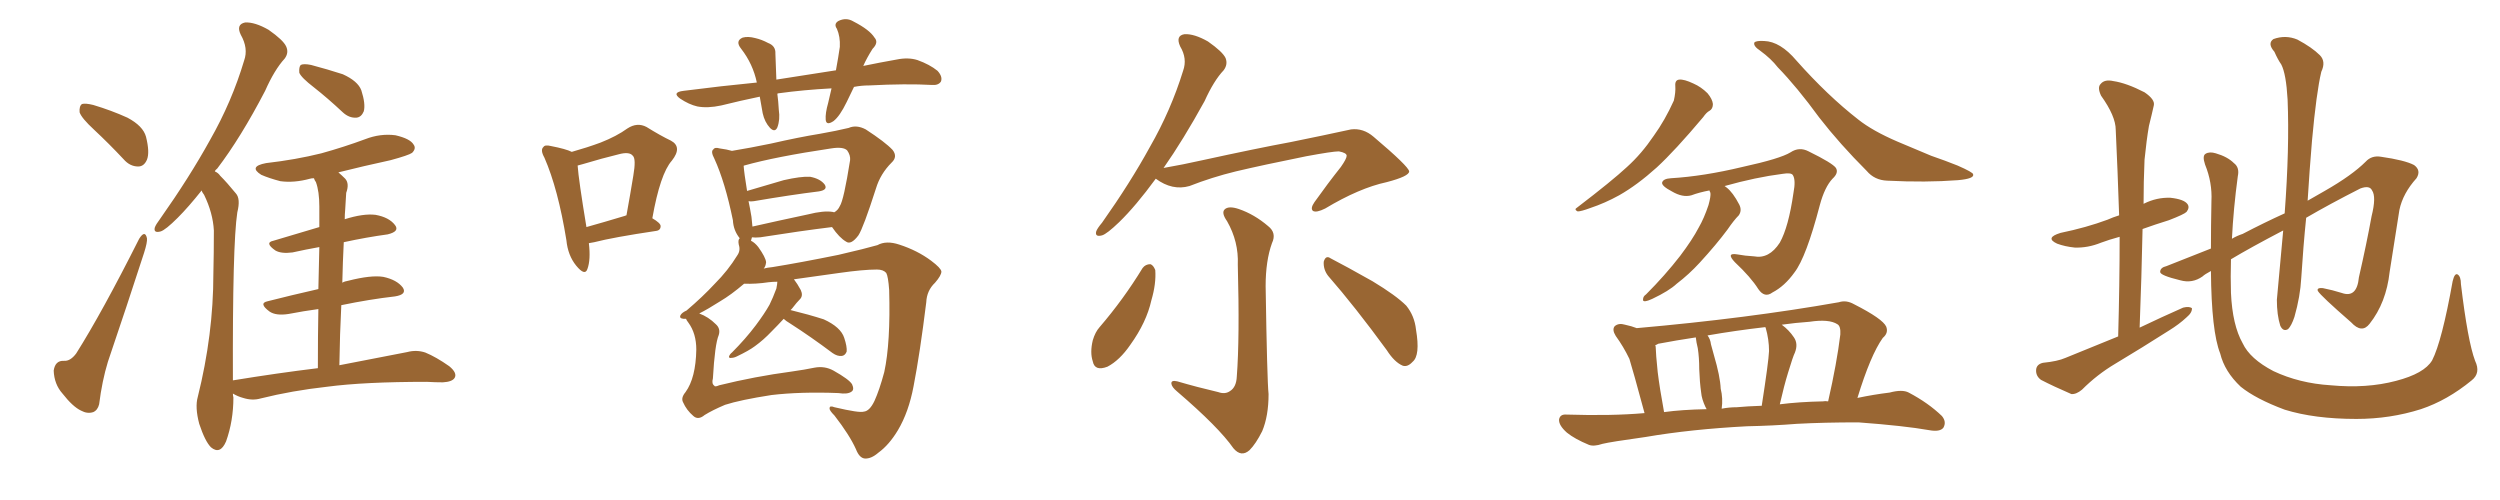 <svg xmlns="http://www.w3.org/2000/svg" xmlns:xlink="http://www.w3.org/1999/xlink" width="750" height="150"><path fill="#996633" padding="10" d="M28.27 38.96L28.27 38.96Q24.46 35.45 23.88 33.69L23.88 33.69Q23.73 31.79 24.61 31.20L24.61 31.20Q25.63 30.91 27.98 31.49L27.98 31.49Q33.40 33.11 38.23 35.30L38.23 35.30Q42.92 37.79 43.80 41.02L43.80 41.02Q44.97 45.70 44.09 47.90L44.09 47.90Q43.21 49.95 41.46 49.95L41.46 49.95Q38.96 49.95 37.06 47.75L37.06 47.75Q32.67 43.07 28.27 38.96ZM41.75 71.63L41.75 71.63Q43.51 68.85 44.09 71.48L44.09 71.48Q44.24 72.66 43.21 75.88L43.21 75.88Q38.09 91.70 32.37 108.54L32.37 108.54Q30.62 114.26 29.74 121.29L29.74 121.29Q29.30 123.05 27.98 123.63L27.98 123.63Q26.22 124.22 24.32 123.19L24.32 123.19Q21.83 122.02 18.75 118.07L18.75 118.07Q16.26 115.28 16.11 111.18L16.11 111.18Q16.55 108.11 19.19 108.25L19.19 108.25Q21.09 108.40 22.85 106.05L22.85 106.05Q30.62 93.75 41.75 71.63ZM94.19 26.22L94.19 26.22Q90.38 23.29 89.79 21.83L89.79 21.83Q89.65 20.07 90.23 19.48L90.23 19.48Q91.11 19.04 93.31 19.48L93.31 19.48Q98.29 20.80 102.83 22.27L102.83 22.27Q107.37 24.32 108.40 27.10L108.40 27.10Q109.72 31.20 109.13 33.40L109.13 33.40Q108.40 35.16 106.93 35.30L106.93 35.30Q104.74 35.45 102.83 33.69L102.83 33.69Q98.29 29.44 94.19 26.22ZM95.36 110.45L95.36 110.45L95.36 110.45Q95.36 100.34 95.51 92.72L95.51 92.72Q91.11 93.31 86.57 94.19L86.57 94.19Q82.76 94.78 80.86 93.46L80.86 93.46Q77.49 90.97 80.27 90.38L80.27 90.38Q87.16 88.62 95.51 86.72L95.51 86.72Q95.65 79.10 95.80 74.12L95.80 74.12Q91.70 74.85 87.74 75.73L87.74 75.73Q84.38 76.17 82.62 75.15L82.62 75.15Q79.25 72.80 82.03 72.22L82.03 72.22Q88.33 70.31 95.80 68.12L95.80 68.12Q95.80 63.43 95.80 61.96L95.80 61.96Q95.80 57.42 94.78 54.64L94.78 54.64Q94.34 54.05 94.19 53.47L94.19 53.47Q93.46 53.47 93.02 53.61L93.02 53.61Q88.18 54.93 84.08 54.35L84.08 54.35Q80.71 53.47 78.37 52.44L78.37 52.44Q74.41 49.95 79.83 48.93L79.83 48.93Q88.77 47.90 96.39 46.00L96.39 46.00Q103.27 44.09 109.57 41.75L109.57 41.75Q114.11 39.99 118.65 40.58L118.65 40.58Q123.05 41.60 124.07 43.36L124.07 43.36Q124.95 44.53 123.63 45.85L123.63 45.85Q122.61 46.58 117.19 48.05L117.19 48.05Q109.13 49.80 101.51 51.71L101.51 51.71Q102.54 52.59 103.56 53.61L103.56 53.61Q104.88 55.08 103.86 57.86L103.86 57.86Q103.71 60.06 103.56 62.84L103.56 62.84Q103.42 64.31 103.42 65.77L103.42 65.77Q108.98 64.01 112.65 64.45L112.65 64.45Q116.75 65.19 118.51 67.53L118.51 67.53Q119.97 69.43 116.31 70.31L116.31 70.31Q109.86 71.19 103.13 72.66L103.13 72.66Q102.83 78.52 102.69 84.81L102.69 84.81Q103.42 84.38 104.44 84.23L104.44 84.23Q111.33 82.47 114.99 83.06L114.99 83.06Q119.09 83.94 120.85 86.28L120.85 86.28Q122.17 88.33 118.51 88.92L118.51 88.92Q110.89 89.79 102.39 91.55L102.39 91.55Q101.95 100.20 101.81 109.57L101.81 109.57Q114.55 107.08 122.17 105.62L122.17 105.62Q124.95 104.88 127.59 105.76L127.59 105.76Q130.81 107.08 134.77 109.86L134.77 109.86Q137.26 111.91 136.38 113.38L136.38 113.38Q135.64 114.55 132.86 114.70L132.86 114.70Q130.66 114.70 128.03 114.55L128.03 114.55Q109.28 114.55 98.14 116.02L98.14 116.02Q87.60 117.19 78.22 119.53L78.22 119.53Q75.73 120.26 72.95 119.38L72.95 119.38Q71.34 118.95 69.87 118.07L69.87 118.07Q69.87 118.65 70.02 119.24L70.02 119.24Q70.02 126.27 67.82 132.42L67.82 132.42Q66.06 136.52 63.28 134.18L63.28 134.18Q61.52 132.42 59.77 127.15L59.77 127.15Q58.45 122.17 59.33 119.09L59.33 119.09Q64.01 100.34 64.01 82.18L64.01 82.18Q64.16 75.88 64.16 69.14L64.16 69.14Q63.87 63.87 61.23 58.45L61.23 58.45Q60.64 57.71 60.50 57.13L60.50 57.13Q56.54 62.11 53.32 65.33L53.32 65.33Q49.66 68.99 48.19 69.43L48.19 69.43Q46.00 70.02 46.44 68.26L46.44 68.26Q46.73 67.38 48.05 65.63L48.05 65.63Q56.84 53.17 62.99 42.04L62.99 42.04Q69.58 30.47 73.24 18.16L73.24 18.16Q74.56 14.50 72.22 10.40L72.22 10.40Q70.75 7.32 73.54 6.74L73.54 6.74Q76.46 6.59 80.57 8.94L80.57 8.94Q84.96 12.01 85.84 13.92L85.84 13.92Q86.72 15.82 85.40 17.58L85.40 17.58Q82.32 20.95 79.54 27.25L79.54 27.25Q72.22 41.31 65.19 50.54L65.19 50.54Q64.60 50.98 64.45 51.42L64.45 51.42Q65.48 51.86 66.06 52.73L66.06 52.73Q68.12 54.79 70.75 58.01L70.75 58.01Q72.22 59.62 71.19 63.72L71.19 63.72Q69.73 73.24 69.87 114.11L69.87 114.11Q83.35 111.91 95.36 110.45ZM176.66 72.95L176.66 72.95Q177.25 77.93 176.22 80.71L176.22 80.71Q175.49 82.91 172.85 79.69L172.85 79.69Q170.36 76.61 169.92 72.07L169.92 72.07Q167.43 56.69 163.33 47.31L163.33 47.31Q162.01 44.97 163.04 44.09L163.04 44.09Q163.48 43.36 165.23 43.80L165.23 43.80Q169.78 44.68 171.53 45.56L171.53 45.56Q176.22 44.24 180.18 42.77L180.18 42.77Q185.01 40.87 188.23 38.53L188.23 38.53Q191.16 36.62 193.95 38.09L193.95 38.09Q198.19 40.72 201.27 42.19L201.27 42.19Q204.79 44.09 201.56 48.19L201.56 48.19Q198.05 52.15 195.70 65.48L195.70 65.48Q198.19 66.94 198.19 67.82L198.19 67.82Q198.19 69.14 196.73 69.29L196.73 69.29Q183.98 71.19 178.27 72.66L178.27 72.66Q177.25 72.80 176.66 72.95ZM187.50 64.75L187.50 64.75Q187.79 64.60 187.94 64.60L187.94 64.60Q189.11 58.15 189.99 52.73L189.99 52.73Q190.87 47.61 189.84 46.73L189.84 46.73Q188.82 45.41 185.60 46.29L185.60 46.29Q180.76 47.46 174.90 49.22L174.90 49.22Q173.88 49.51 173.29 49.66L173.29 49.66Q173.58 53.91 175.93 68.12L175.93 68.12Q181.20 66.65 187.50 64.75ZM256.20 26.07L256.20 26.07Q255.03 28.42 254.00 30.62L254.00 30.62Q251.95 34.86 250.05 36.33L250.05 36.33Q247.85 37.79 247.71 35.89L247.71 35.89Q247.56 33.98 248.44 30.91L248.44 30.91Q249.02 28.42 249.46 26.51L249.46 26.51Q241.11 26.95 233.64 27.98L233.64 27.98Q233.35 27.98 233.20 28.13L233.20 28.13Q233.50 30.32 233.64 32.96L233.64 32.96Q234.08 35.89 233.20 38.23L233.20 38.23Q232.47 39.84 231.01 38.38L231.01 38.38Q229.39 36.62 228.81 33.98L228.81 33.98Q228.37 31.35 227.93 29.00L227.93 29.00Q222.22 30.18 216.36 31.64L216.36 31.64Q212.26 32.52 209.18 31.93L209.18 31.93Q206.69 31.35 204.05 29.59L204.05 29.59Q201.42 27.69 205.08 27.25L205.08 27.25Q216.50 25.78 227.05 24.76L227.05 24.76Q225.88 19.19 222.36 14.65L222.36 14.65Q220.46 12.30 222.80 11.28L222.80 11.28Q224.41 10.84 226.61 11.43L226.61 11.43Q228.52 11.87 230.42 12.89L230.42 12.89Q232.76 13.77 232.62 16.11L232.62 16.11Q232.76 19.48 232.91 23.88L232.91 23.88Q242.29 22.41 250.78 21.09L250.78 21.09Q251.51 17.14 251.95 14.06L251.95 14.06Q252.10 10.99 251.07 8.64L251.07 8.64Q250.05 7.18 251.51 6.30L251.51 6.30Q253.86 5.13 256.05 6.45L256.05 6.45Q260.89 8.94 262.35 11.28L262.35 11.28Q263.67 12.74 261.77 14.65L261.77 14.65Q260.01 17.43 258.98 19.78L258.98 19.78Q263.96 18.75 268.95 17.87L268.95 17.87Q272.46 17.14 275.24 18.02L275.24 18.02Q278.91 19.34 281.25 21.24L281.25 21.24Q282.86 23.00 282.28 24.46L282.28 24.46Q281.54 25.63 279.64 25.49L279.64 25.49Q271.88 25.05 260.74 25.63L260.74 25.63Q258.40 25.63 256.20 26.07ZM205.81 95.65L205.81 95.65Q205.22 95.65 205.08 95.65L205.08 95.65Q203.61 95.51 204.20 94.48L204.20 94.48Q204.64 93.75 205.96 93.16L205.96 93.16Q210.79 89.06 214.45 85.11L214.45 85.11Q218.41 81.15 221.19 76.61L221.19 76.61Q222.22 75.15 221.63 73.39L221.63 73.39Q221.34 71.92 221.92 71.48L221.92 71.48Q220.02 69.14 219.87 66.06L219.87 66.06Q217.53 54.64 214.31 47.61L214.31 47.61Q213.13 45.41 214.01 44.82L214.01 44.82Q214.45 44.09 215.92 44.53L215.92 44.53Q218.12 44.82 219.58 45.26L219.58 45.26Q225 44.38 231.30 43.07L231.30 43.07Q239.65 41.16 245.95 40.14L245.95 40.14Q250.93 39.26 254.59 38.38L254.59 38.38Q256.93 37.35 259.72 38.82L259.72 38.82Q265.58 42.63 267.77 44.97L267.77 44.97Q269.38 47.02 267.48 48.78L267.48 48.78Q264.11 52.15 262.79 56.54L262.79 56.54L262.79 56.54Q258.98 68.41 257.52 70.61L257.52 70.61Q255.32 73.54 253.86 72.51L253.86 72.51Q251.81 71.34 249.61 68.12L249.61 68.12Q240.09 69.29 228.08 71.19L228.08 71.19Q226.46 71.34 225.59 71.19L225.59 71.19Q225.44 71.63 225.29 72.22L225.29 72.22Q226.46 72.80 227.49 74.12L227.49 74.12Q229.69 77.20 229.83 78.66L229.83 78.66Q229.69 79.98 229.10 80.57L229.10 80.57Q230.27 80.27 231.74 80.13L231.74 80.13Q239.94 78.81 251.51 76.46L251.51 76.46Q259.72 74.56 263.23 73.54L263.23 73.54Q265.87 72.07 269.82 73.39L269.82 73.39Q275.24 75.15 279.35 78.22L279.35 78.22Q282.28 80.42 282.42 81.45L282.42 81.45Q282.42 82.62 280.52 84.81L280.52 84.81Q278.03 87.16 277.88 90.67L277.88 90.67Q275.98 106.05 274.07 115.87L274.07 115.87Q272.61 123.63 269.38 129.05L269.38 129.05Q266.75 133.45 263.53 135.79L263.53 135.79Q261.33 137.70 259.42 137.55L259.42 137.55Q257.81 137.40 256.79 134.77L256.79 134.77Q254.88 130.52 250.34 124.66L250.34 124.66Q248.73 123.05 248.88 122.46L248.88 122.46Q248.88 121.58 250.34 122.17L250.34 122.17Q257.81 123.93 259.13 123.49L259.13 123.49Q260.89 123.34 262.35 120.26L262.35 120.26Q263.82 117.04 265.28 111.62L265.28 111.62Q267.19 102.83 266.75 87.01L266.75 87.01Q266.46 82.91 265.87 81.88L265.87 81.88Q264.99 80.86 263.09 80.86L263.09 80.86Q258.98 80.86 251.81 81.88L251.81 81.88Q245.36 82.76 238.18 83.79L238.18 83.79Q239.21 85.11 240.23 87.01L240.23 87.01Q240.97 88.62 240.09 89.65L240.09 89.65Q239.06 90.67 237.60 92.58L237.60 92.58Q237.30 92.87 237.16 93.02L237.16 93.02Q242.58 94.34 247.12 95.80L247.12 95.80Q252.25 98.14 253.27 101.37L253.27 101.37Q254.15 104.00 254.00 105.47L254.00 105.47Q253.56 106.64 252.54 106.79L252.54 106.79Q251.22 106.93 249.76 105.91L249.76 105.91Q243.31 101.07 237.16 97.12L237.16 97.12Q235.69 96.24 235.11 95.65L235.11 95.65Q233.35 97.56 231.45 99.46L231.45 99.46Q229.10 101.95 226.46 103.86L226.46 103.86Q224.71 105.18 221.04 106.93L221.04 106.93Q220.17 107.37 219.29 107.37L219.29 107.37Q218.70 107.52 218.70 106.93L218.70 106.93Q218.99 106.20 219.58 105.76L219.58 105.76Q223.68 101.66 226.76 97.56L226.76 97.56Q229.39 94.04 230.86 91.41L230.86 91.41Q231.88 89.36 232.91 86.57L232.91 86.57Q233.20 85.11 233.20 84.52L233.20 84.52Q231.88 84.52 230.57 84.67L230.57 84.67Q226.76 85.25 223.24 85.11L223.24 85.11Q219.29 88.48 216.06 90.38L216.06 90.38Q212.40 92.72 209.77 94.04L209.77 94.04Q212.55 95.07 214.75 97.27L214.75 97.27Q216.21 98.58 215.63 100.49L215.63 100.49Q214.45 103.27 213.87 113.53L213.87 113.53Q213.43 115.14 214.31 115.72L214.31 115.72Q214.45 116.16 215.77 115.58L215.77 115.58Q226.46 112.94 237.45 111.47L237.45 111.47Q241.55 110.89 244.34 110.30L244.34 110.30Q247.41 109.72 250.05 111.18L250.05 111.18Q254.74 113.82 255.62 115.28L255.62 115.28Q256.35 116.89 255.47 117.48L255.47 117.48Q254.30 118.36 251.51 117.92L251.51 117.92Q240.23 117.48 231.45 118.51L231.45 118.51Q222.07 119.97 217.53 121.44L217.53 121.44Q213.72 123.05 211.38 124.51L211.38 124.51Q209.47 126.12 208.01 124.80L208.01 124.80Q205.96 123.05 204.93 120.70L204.93 120.70Q204.20 119.38 205.66 117.63L205.66 117.63Q208.74 113.38 208.89 104.88L208.89 104.88Q208.89 100.05 206.54 96.83L206.54 96.83Q205.96 96.09 205.81 95.65ZM249.76 63.57L249.76 63.57L249.76 63.57Q250.05 63.57 250.20 63.72L250.20 63.72Q251.37 63.13 251.95 61.82L251.95 61.82Q253.13 60.06 255.03 48.05L255.03 48.05Q255.18 46.58 254.15 45.12L254.15 45.12Q252.98 43.95 249.32 44.53L249.32 44.53Q232.62 47.02 223.24 49.66L223.24 49.66Q223.10 49.66 223.10 49.80L223.10 49.80Q223.24 51.86 224.12 57.28L224.12 57.28Q229.25 55.81 235.11 54.05L235.11 54.05Q240.23 52.88 243.02 53.03L243.02 53.03Q246.09 53.61 247.41 55.37L247.41 55.37Q248.44 56.98 245.65 57.42L245.65 57.42Q237.30 58.45 226.17 60.35L226.17 60.35Q225.15 60.50 224.56 60.35L224.56 60.35Q225 62.40 225.44 65.04L225.44 65.04Q225.59 66.50 225.73 67.97L225.73 67.97Q233.50 66.21 242.43 64.31L242.43 64.31Q247.12 63.13 249.76 63.57ZM346.73 53.61L346.73 53.61Q340.72 61.82 335.74 66.65L335.74 66.65Q332.08 70.17 330.62 70.61L330.62 70.61Q328.42 71.19 328.86 69.43L328.86 69.43Q329.15 68.55 330.62 66.80L330.62 66.80Q339.11 54.79 344.97 44.09L344.97 44.09Q351.27 33.11 354.93 21.24L354.93 21.24Q356.25 17.58 354.05 13.92L354.05 13.92Q352.59 10.69 355.37 10.25L355.37 10.25Q358.30 10.11 362.40 12.45L362.40 12.45Q366.80 15.53 367.68 17.43L367.68 17.43Q368.41 19.34 367.09 21.09L367.09 21.09Q364.16 24.17 361.38 30.32L361.38 30.32Q354.93 42.04 349.07 50.39L349.07 50.39Q354.93 49.37 360.79 48.05L360.79 48.05Q376.90 44.53 387.16 42.63L387.16 42.63Q397.27 40.58 405.32 38.82L405.32 38.82Q408.98 38.38 412.06 41.02L412.06 41.02Q422.61 49.95 422.75 51.42L422.75 51.42Q422.75 52.88 416.02 54.64L416.02 54.64Q407.81 56.40 397.56 62.55L397.56 62.55Q394.92 63.87 393.90 63.28L393.90 63.28Q393.02 62.55 394.34 60.64L394.34 60.64Q398.29 55.08 402.25 50.10L402.25 50.10Q404.00 47.61 404.00 46.73L404.00 46.73Q404.00 45.85 401.66 45.41L401.66 45.41Q399.76 45.41 391.85 46.88L391.85 46.88Q378.81 49.51 370.75 51.42L370.75 51.42Q363.57 53.17 356.84 55.81L356.84 55.81Q351.71 57.28 346.73 53.61ZM365.48 117.63L365.48 117.63Q367.53 118.36 368.99 117.33L368.99 117.33Q370.90 116.16 371.04 112.94L371.04 112.94Q371.92 101.51 371.34 79.39L371.34 79.39Q371.63 72.51 368.12 66.36L368.12 66.36Q366.36 63.87 367.38 62.84L367.38 62.84Q368.55 61.67 371.63 62.70L371.63 62.70Q376.32 64.31 380.42 67.82L380.42 67.82Q383.06 69.87 381.59 72.95L381.59 72.95Q379.69 78.22 379.69 85.84L379.69 85.84Q380.13 114.11 380.57 118.21L380.57 118.21Q380.57 124.80 378.66 129.35L378.66 129.35Q376.76 133.15 374.85 135.06L374.85 135.06Q372.36 137.26 370.02 134.47L370.02 134.47Q365.63 128.17 353.17 117.48L353.17 117.48Q351.56 116.16 351.42 115.14L351.42 115.14Q351.27 113.96 353.17 114.40L353.17 114.40Q359.18 116.16 365.48 117.63ZM342.77 80.42L342.77 80.42Q343.65 79.25 345.12 79.25L345.12 79.25Q346.00 79.54 346.58 81.01L346.58 81.01Q346.88 85.11 345.41 90.09L345.41 90.09Q343.95 96.68 339.11 103.42L339.11 103.42Q335.89 108.11 332.23 110.01L332.23 110.01Q328.42 111.47 327.83 108.40L327.83 108.40Q326.95 105.76 327.83 102.10L327.83 102.10Q328.56 99.61 329.88 98.14L329.88 98.14Q337.06 89.79 342.77 80.42ZM398.44 82.76L398.44 82.76L398.44 82.76Q396.97 80.86 397.12 78.52L397.12 78.52Q397.71 76.46 399.17 77.49L399.17 77.49Q403.71 79.83 411.77 84.38L411.77 84.38Q418.80 88.62 421.88 91.70L421.88 91.70Q424.37 94.78 424.80 98.88L424.80 98.88Q426.12 106.64 423.78 108.54L423.78 108.54Q422.31 110.16 420.85 109.72L420.85 109.72Q418.36 108.69 416.02 105.03L416.02 105.03Q406.49 91.99 398.44 82.76ZM502.59 25.78L502.59 25.78Q502.44 24.02 503.76 23.88L503.76 23.88Q505.22 23.73 508.01 25.05L508.01 25.05Q510.35 26.07 512.26 27.98L512.26 27.98Q513.72 29.74 513.87 31.20L513.87 31.20Q513.87 32.67 512.84 33.25L512.84 33.25Q511.96 33.69 510.94 35.16L510.94 35.16Q502.44 45.26 497.02 50.24L497.02 50.24Q491.16 55.52 485.74 58.59L485.74 58.59Q481.49 60.94 477.10 62.40L477.10 62.40Q474.32 63.43 473.29 63.43L473.29 63.43Q472.12 62.84 473.14 62.26L473.14 62.26Q483.69 54.20 488.09 50.10L488.09 50.10Q492.48 46.14 496.14 40.72L496.14 40.72Q499.51 36.04 502.15 30.18L502.15 30.18Q502.73 27.69 502.59 25.78ZM528.08 15.23L528.08 15.23Q525.88 13.77 526.32 12.74L526.32 12.74Q526.90 12.16 529.25 12.30L529.25 12.30Q534.08 12.45 538.92 18.16L538.92 18.16Q548.29 28.71 557.52 35.89L557.52 35.89Q561.77 39.26 569.24 42.48L569.24 42.48Q573.05 44.09 579.35 46.73L579.35 46.73Q583.59 48.19 587.26 49.66L587.26 49.66Q591.94 51.71 591.94 52.29L591.94 52.29Q592.38 53.61 587.40 54.05L587.40 54.05Q577.73 54.79 566.16 54.20L566.16 54.20Q562.35 54.05 560.01 51.27L560.01 51.27Q551.95 43.21 545.80 35.30L545.80 35.30Q539.06 26.07 533.35 20.21L533.35 20.21Q531.30 17.58 528.08 15.23ZM517.38 55.81L517.38 55.81Q517.82 56.10 517.97 56.25L517.97 56.25Q519.87 57.71 521.78 61.38L521.78 61.38Q522.66 63.13 521.63 64.60L521.63 64.60Q520.17 66.06 518.26 68.85L518.26 68.85Q514.89 73.39 509.91 78.81L509.91 78.81Q506.69 82.32 503.03 85.11L503.03 85.11Q500.68 87.30 495.70 89.65L495.70 89.65Q494.53 90.23 493.51 90.38L493.51 90.38Q492.77 90.38 492.92 89.79L492.92 89.79Q492.92 88.92 493.80 88.33L493.80 88.33Q499.51 82.62 504.05 76.76L504.05 76.76Q507.71 71.92 509.62 68.26L509.62 68.26Q511.23 65.48 512.55 61.52L512.55 61.52Q513.28 58.89 513.13 57.86L513.13 57.86Q512.84 57.28 512.84 57.13L512.84 57.13Q509.77 57.71 507.42 58.59L507.42 58.59Q504.79 59.33 501.56 57.42L501.56 57.42Q498.49 55.81 498.63 54.79L498.63 54.79Q498.93 53.61 501.27 53.47L501.27 53.47Q511.08 52.88 522.66 50.10L522.66 50.10Q534.08 47.61 537.16 45.70L537.16 45.70Q539.79 43.95 542.58 45.41L542.58 45.41Q549.76 48.93 550.78 50.39L550.78 50.39Q551.66 51.86 549.76 53.61L549.76 53.61Q547.41 56.10 545.95 61.52L545.95 61.52Q541.85 77.20 538.33 81.74L538.33 81.74Q535.40 85.84 531.74 87.74L531.74 87.74Q529.39 89.50 527.49 86.72L527.49 86.72Q525.29 83.20 520.46 78.66L520.46 78.66Q517.68 75.73 521.19 76.32L521.19 76.32Q523.54 76.76 526.17 76.90L526.17 76.90Q530.71 77.78 533.94 72.80L533.94 72.80Q536.57 68.12 538.04 57.86L538.04 57.86Q538.77 54.05 537.89 52.59L537.89 52.59Q537.45 51.71 534.81 52.15L534.81 52.15Q526.76 53.17 517.38 55.81ZM524.12 127.88L524.12 127.88Q507.28 128.76 493.65 131.10L493.65 131.10Q483.11 132.57 480.76 133.15L480.76 133.15Q478.13 134.03 476.66 133.45L476.66 133.45Q472.41 131.69 470.07 129.79L470.07 129.79Q467.58 127.59 467.72 125.83L467.72 125.83Q468.02 124.22 469.92 124.37L469.92 124.37Q483.54 124.80 493.36 123.93L493.36 123.93Q489.84 110.89 488.82 107.67L488.82 107.67Q487.06 104.00 484.72 100.78L484.72 100.78Q483.54 98.88 484.42 97.85L484.42 97.85Q485.60 96.83 487.50 97.41L487.50 97.41Q489.55 97.85 491.02 98.44L491.02 98.44Q524.27 95.51 551.66 90.67L551.66 90.67Q553.86 89.94 556.20 91.26L556.20 91.26Q564.84 95.65 565.87 98.00L565.87 98.00Q566.60 99.90 564.84 101.37L564.84 101.37Q561.18 106.49 557.23 119.38L557.23 119.38Q562.06 118.36 566.89 117.77L566.89 117.77Q570.70 116.75 572.61 117.77L572.61 117.77Q578.47 120.85 582.57 124.80L582.57 124.80Q584.03 126.56 583.01 128.32L583.01 128.32Q581.98 129.64 578.76 129.05L578.76 129.05Q571.29 127.73 557.52 126.71L557.52 126.71Q547.12 126.71 539.06 127.15L539.06 127.15Q531.74 127.73 524.12 127.88ZM546.83 120.41L546.83 120.41Q547.56 120.26 548.44 120.41L548.44 120.41Q551.07 108.84 552.10 100.34L552.10 100.34Q552.25 97.85 551.22 97.27L551.22 97.27Q548.73 95.65 542.87 96.53L542.87 96.53Q538.62 96.83 534.52 97.41L534.52 97.41Q536.72 99.02 538.18 101.22L538.18 101.22Q539.50 103.13 538.48 105.76L538.48 105.76Q537.89 106.93 536.43 111.77L536.43 111.77Q535.25 115.58 533.94 121.29L533.94 121.29Q539.65 120.56 546.83 120.41ZM521.04 122.17L521.04 122.17Q524.12 121.88 528.52 121.73L528.52 121.73Q530.57 108.54 530.71 105.32L530.71 105.32Q530.71 101.81 529.69 98.29L529.69 98.29Q529.54 98.14 529.54 98.14L529.54 98.14Q520.61 99.17 512.26 100.63L512.26 100.63Q513.13 101.81 513.28 103.27L513.28 103.27Q513.72 105.03 514.16 106.49L514.16 106.49Q516.06 112.94 516.21 116.60L516.21 116.60Q516.94 119.53 516.50 122.61L516.50 122.61Q518.70 122.17 521.04 122.17ZM499.22 123.63L499.22 123.63L499.22 123.63Q504.49 122.90 511.96 122.75L511.96 122.75Q511.82 122.31 511.67 122.17L511.67 122.17Q510.50 119.68 510.35 117.77L510.35 117.77Q509.91 114.70 509.77 110.74L509.77 110.74Q509.77 107.23 509.33 104.44L509.33 104.44Q508.89 102.69 508.74 101.22L508.74 101.22Q502.88 102.10 497.46 103.13L497.46 103.13Q497.02 103.42 496.58 103.56L496.58 103.56Q496.73 103.86 496.73 104.44L496.73 104.44Q496.73 105.91 497.31 111.62L497.31 111.62Q497.90 116.46 499.22 123.63ZM635.45 100.93L635.45 100.93Q635.89 85.25 635.89 71.04L635.89 71.04Q632.67 71.92 630.32 72.80L630.32 72.80Q626.37 74.41 622.41 74.27L622.41 74.27Q619.48 73.97 617.14 73.10L617.14 73.10Q613.33 71.34 618.16 69.87L618.16 69.87Q625.93 68.26 632.23 65.92L632.23 65.92Q633.84 65.19 635.74 64.60L635.74 64.60Q635.30 51.27 634.72 38.96L634.72 38.96Q634.72 34.86 630.32 28.71L630.32 28.71Q629.15 26.22 630.18 25.20L630.18 25.20Q631.35 23.73 633.98 24.32L633.98 24.32Q637.94 24.90 643.36 27.69L643.36 27.69Q646.58 29.88 646.14 31.64L646.14 31.64Q645.56 34.28 644.68 37.79L644.68 37.79Q643.95 42.04 643.36 47.90L643.36 47.90Q643.07 54.49 643.07 61.23L643.07 61.23Q643.07 61.08 643.21 61.08L643.21 61.08Q647.02 59.18 651.12 59.33L651.12 59.33Q655.22 59.77 656.25 61.23L656.25 61.23Q656.98 62.26 655.96 63.57L655.96 63.57Q655.22 64.31 650.68 66.06L650.68 66.06Q646.44 67.38 642.77 68.70L642.77 68.70Q642.48 82.91 641.89 98.29L641.89 98.29Q648.63 95.07 654.93 92.29L654.93 92.29Q656.69 91.85 657.57 92.43L657.57 92.43Q657.71 93.75 655.96 95.21L655.96 95.21Q653.76 97.27 650.68 99.17L650.68 99.17Q642.63 104.30 634.57 109.13L634.57 109.13Q629.15 112.35 624.61 116.89L624.61 116.89Q622.85 118.36 621.39 118.21L621.39 118.21Q615.97 115.87 612.30 113.96L612.30 113.96Q610.69 112.79 610.84 110.89L610.84 110.89Q610.99 109.28 612.89 108.84L612.89 108.84Q617.29 108.40 619.63 107.37L619.63 107.37Q627.83 104.00 635.45 100.93ZM742.53 108.25L742.53 108.25L742.53 108.25Q744.29 111.91 741.50 114.11L741.50 114.11Q734.18 120.12 726.27 122.75L726.27 122.75Q717.04 125.68 706.93 125.68L706.93 125.68Q694.34 125.68 685.40 122.90L685.40 122.90Q676.76 119.68 672.22 116.02L672.22 116.02Q667.38 111.47 666.06 106.05L666.06 106.05Q663.43 99.46 663.28 81.30L663.28 81.30Q661.38 82.32 660.79 82.91L660.79 82.91Q657.71 85.11 654.05 84.08L654.05 84.08Q648.05 82.62 648.05 81.59L648.05 81.59Q648.05 80.27 649.95 79.83L649.95 79.83Q655.22 77.78 663.28 74.56L663.28 74.56Q663.28 67.97 663.43 60.35L663.43 60.35Q663.72 54.79 661.52 49.37L661.52 49.37Q660.64 46.73 661.67 46.14L661.67 46.14Q662.84 45.41 664.75 46.00L664.75 46.00Q668.26 47.02 670.17 48.93L670.17 48.93Q671.92 50.24 671.34 52.88L671.34 52.88Q670.02 62.70 669.58 71.63L669.58 71.63Q671.04 70.75 672.80 70.17L672.80 70.17Q679.25 66.80 685.40 64.01L685.40 64.01Q686.87 44.38 686.28 29.88L686.28 29.88Q685.84 22.12 684.38 19.34L684.38 19.34Q683.35 17.87 682.32 15.53L682.32 15.53Q680.13 13.04 682.03 11.72L682.03 11.72Q685.69 10.40 689.21 11.87L689.21 11.87Q693.60 14.21 695.95 16.55L695.95 16.55Q697.85 18.46 696.39 21.53L696.39 21.53Q694.92 27.69 693.60 42.19L693.60 42.19Q692.87 50.83 692.29 60.21L692.29 60.21Q695.07 58.59 697.41 57.28L697.41 57.28Q705.62 52.59 709.72 48.49L709.72 48.49Q711.47 46.58 714.26 47.02L714.26 47.02Q721.44 48.05 724.22 49.51L724.22 49.51Q726.42 51.12 724.95 53.47L724.95 53.47Q720.85 58.01 719.82 62.99L719.82 62.99Q718.36 72.36 716.89 81.59L716.89 81.59Q715.87 90.82 710.89 97.12L710.89 97.12Q708.54 100.20 705.32 96.68L705.32 96.68Q696.24 88.77 695.36 87.30L695.36 87.30Q694.92 86.28 696.83 86.43L696.83 86.43Q699.76 87.01 702.54 87.89L702.54 87.89Q707.08 89.50 707.67 83.20L707.67 83.20Q710.01 72.95 711.47 64.89L711.47 64.89Q712.94 59.03 711.62 57.13L711.62 57.13Q710.89 55.52 708.11 56.54L708.11 56.54Q698.88 61.23 691.85 65.33L691.85 65.33Q690.97 73.97 690.38 83.35L690.38 83.35Q690.09 88.92 688.33 95.07L688.33 95.07Q687.45 97.71 686.43 98.73L686.43 98.73Q684.96 99.61 684.08 97.71L684.08 97.71Q683.06 94.48 683.06 89.94L683.06 89.94Q683.94 80.71 684.96 69.14L684.96 69.14Q675.15 74.27 669.29 77.78L669.29 77.78Q669.14 83.06 669.29 87.89L669.29 87.89Q669.73 97.56 672.80 102.98L672.80 102.98Q675 107.67 682.03 111.33L682.03 111.33Q689.79 114.99 699.17 115.58L699.17 115.58Q710.01 116.60 718.80 114.26L718.80 114.26Q727.29 112.06 729.64 108.11L729.64 108.11Q732.57 102.39 735.79 84.38L735.79 84.38Q736.38 81.88 737.26 82.32L737.26 82.32Q738.28 82.91 738.28 85.25L738.28 85.25Q740.33 102.39 742.53 108.25Z"/></svg>